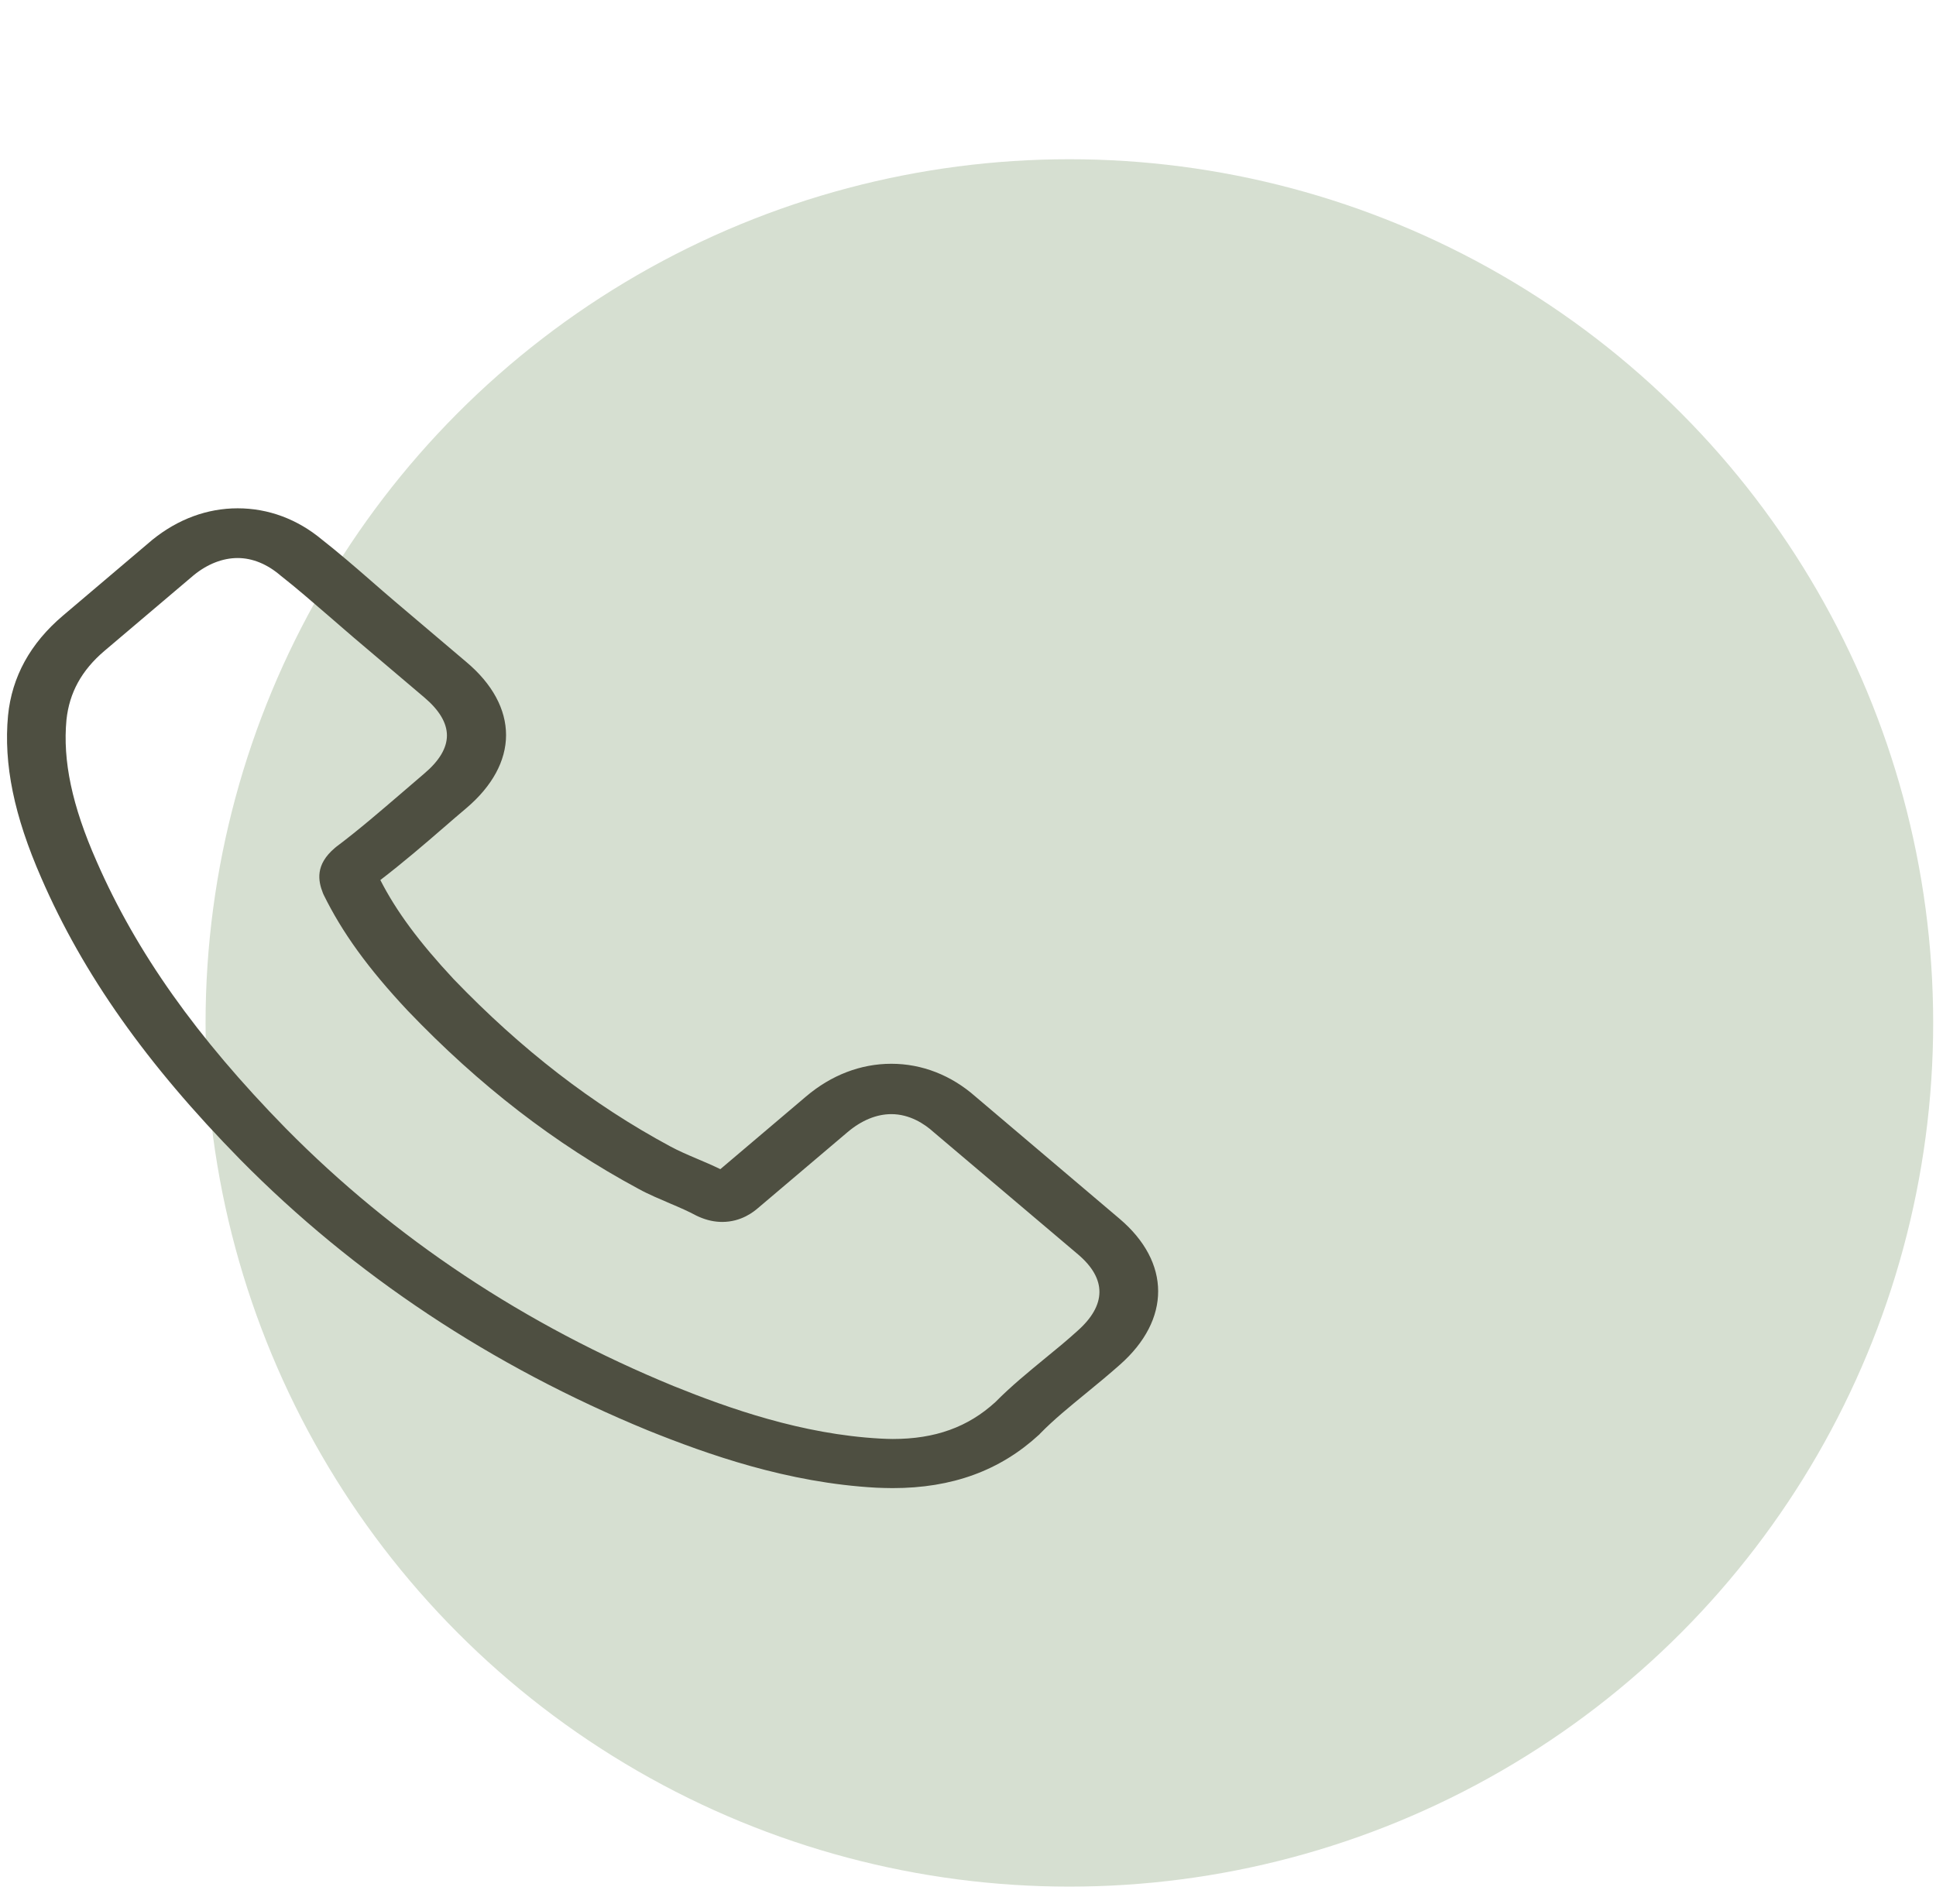 <svg xmlns="http://www.w3.org/2000/svg" width="61" height="60" viewBox="0 0 61 60" fill="none"><circle cx="33.694" cy="32.235" r="27.217" fill="#D6DFD1"></circle><path d="M7.571 36.542C11.162 40.182 15.485 43.049 20.419 45.077C22.297 45.832 24.809 46.727 27.608 46.881C27.782 46.887 27.948 46.894 28.121 46.894C30 46.894 31.509 46.344 32.739 45.211C32.746 45.205 32.761 45.192 32.769 45.179C33.206 44.731 33.704 44.328 34.225 43.9C34.579 43.612 34.941 43.311 35.288 43.004C36.895 41.584 36.895 39.779 35.273 38.404L30.739 34.559C29.97 33.88 29.049 33.522 28.084 33.522C27.118 33.522 26.19 33.88 25.398 34.552L22.697 36.843C22.448 36.721 22.192 36.612 21.95 36.51C21.648 36.382 21.369 36.261 21.12 36.126C18.661 34.802 16.428 33.074 14.293 30.854C13.214 29.696 12.49 28.724 11.984 27.732C12.693 27.188 13.357 26.619 13.999 26.062C14.225 25.864 14.459 25.666 14.693 25.467C15.507 24.776 15.945 23.977 15.945 23.164C15.945 22.352 15.515 21.552 14.693 20.861L12.444 18.954C12.18 18.73 11.931 18.513 11.675 18.289C11.177 17.854 10.656 17.406 10.143 17.003C9.366 16.357 8.454 16.018 7.488 16.018C6.53 16.018 5.609 16.357 4.802 17.009L1.981 19.402C0.955 20.272 0.374 21.328 0.253 22.55C0.11 24.079 0.442 25.704 1.302 27.668C2.622 30.707 4.614 33.529 7.571 36.542ZM2.094 22.684C2.184 21.833 2.569 21.123 3.293 20.509L6.1 18.129C6.537 17.771 7.02 17.585 7.488 17.585C7.948 17.585 8.416 17.771 8.846 18.142C9.351 18.538 9.827 18.954 10.34 19.396C10.596 19.62 10.86 19.843 11.124 20.074L13.372 21.98C13.84 22.377 14.082 22.78 14.082 23.177C14.082 23.573 13.84 23.977 13.372 24.373C13.139 24.572 12.905 24.776 12.671 24.975C11.969 25.576 11.313 26.145 10.589 26.689C10.573 26.702 10.566 26.709 10.551 26.721C9.925 27.252 10.023 27.758 10.174 28.142C10.181 28.161 10.189 28.174 10.196 28.193C10.777 29.376 11.584 30.502 12.844 31.846C15.108 34.213 17.491 36.049 20.117 37.463C20.441 37.642 20.788 37.783 21.113 37.924C21.415 38.052 21.694 38.173 21.943 38.308C21.973 38.321 21.995 38.333 22.026 38.346C22.275 38.455 22.516 38.506 22.757 38.506C23.361 38.506 23.753 38.18 23.881 38.071L26.703 35.678C27.141 35.307 27.616 35.109 28.084 35.109C28.657 35.109 29.125 35.41 29.419 35.678L33.968 39.53C34.873 40.298 34.866 41.129 33.946 41.942C33.629 42.23 33.297 42.505 32.942 42.793C32.414 43.228 31.863 43.676 31.365 44.181C30.498 44.974 29.464 45.346 28.129 45.346C28.001 45.346 27.865 45.339 27.737 45.333C25.262 45.198 22.961 44.379 21.233 43.682C16.541 41.756 12.422 39.024 9.004 35.557C6.19 32.684 4.297 30.01 3.044 27.143C2.267 25.384 1.973 23.97 2.094 22.684Z" fill="#4E4F41"></path></svg>